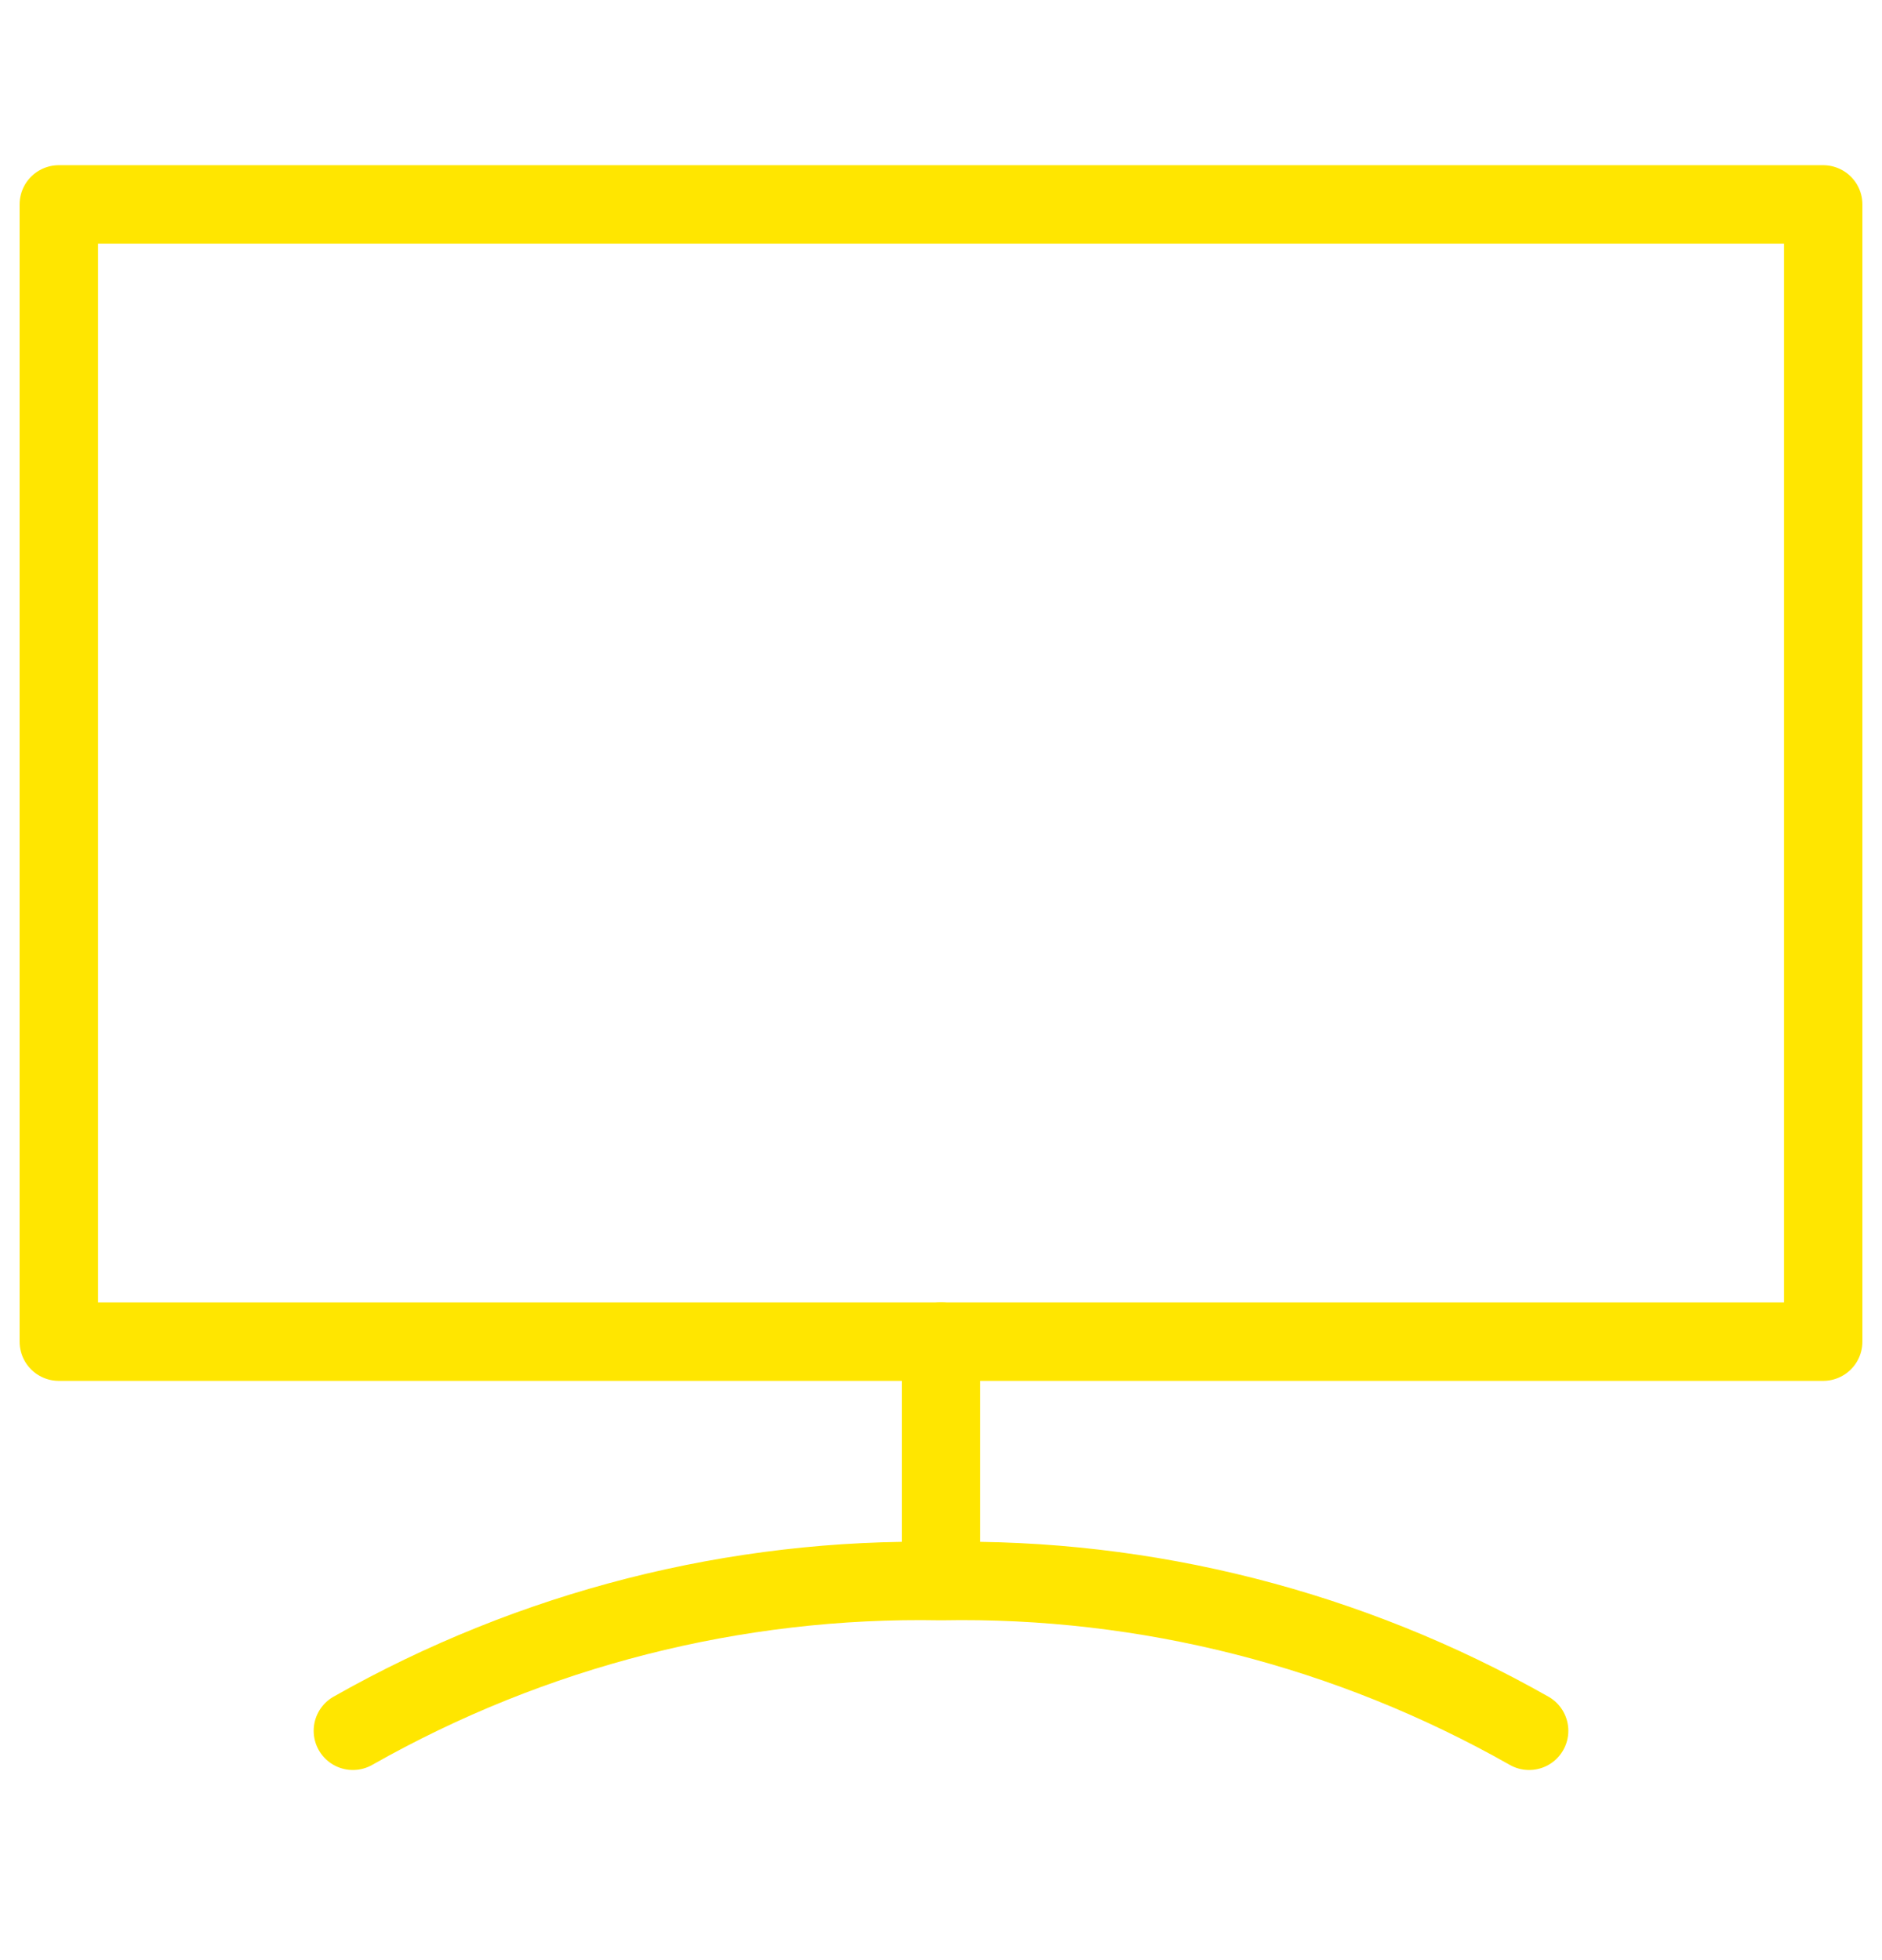 <svg width="24" height="25" viewBox="0 0 24 25" fill="none" xmlns="http://www.w3.org/2000/svg">
<path d="M12 20.166V17.112M12 20.166C9.378 20.117 6.791 20.776 4.5 22.075M12 20.166C14.622 20.117 17.209 20.776 19.5 22.075" stroke="#FFE600" stroke-linecap="round" stroke-linejoin="round"/>
<path d="M0.75 2.607H23.25V17.112H0.75V2.607Z" stroke="#FFE600" stroke-linecap="round" stroke-linejoin="round"/>
</svg>
